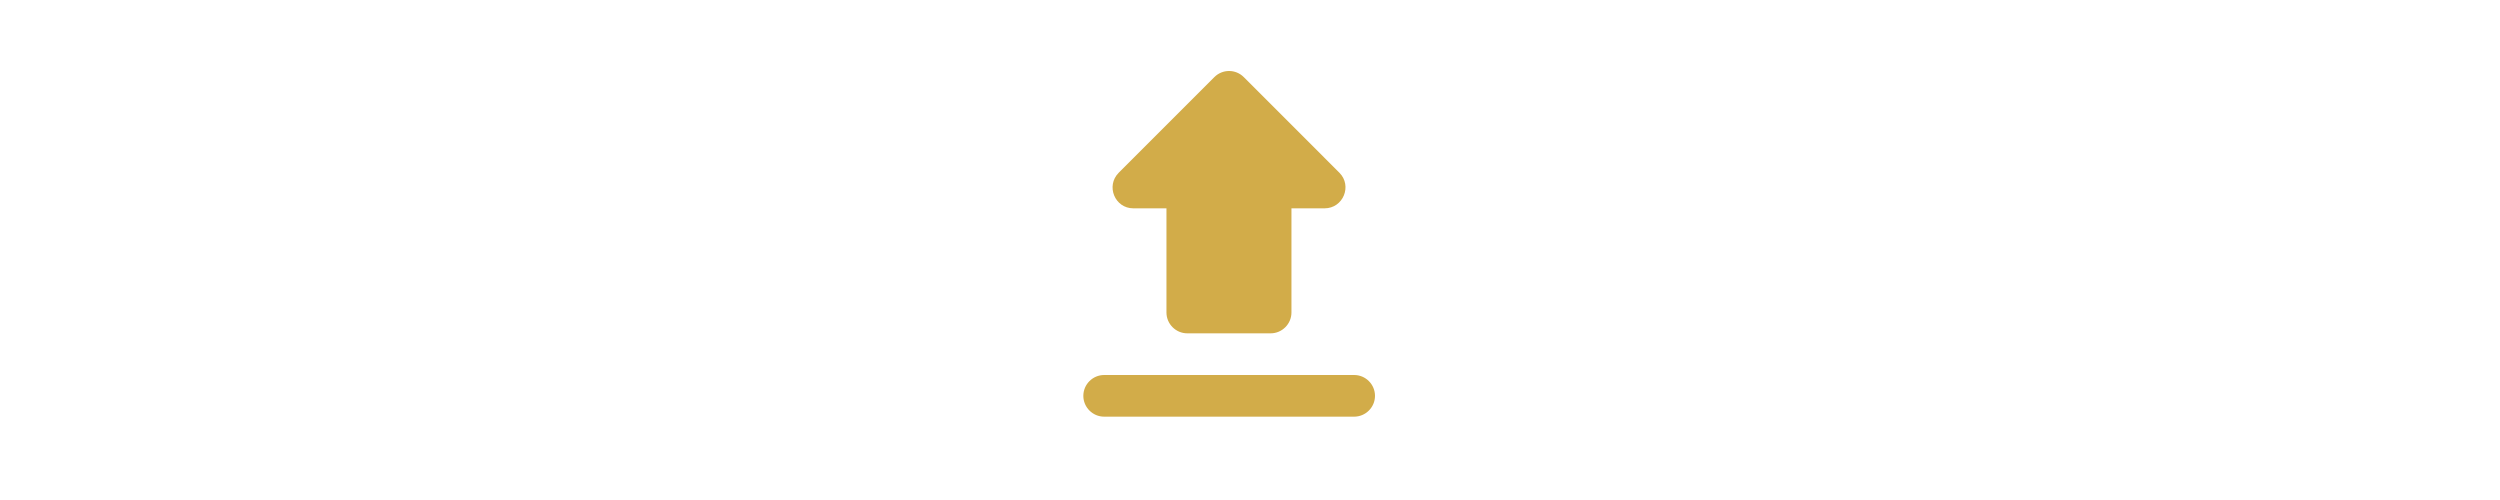 <svg xmlns="http://www.w3.org/2000/svg" viewBox="-47 0 120 24">
  <path fill="none" d="M0 0h24v24H0z"/>
  <path fill="#D2AC49" d="M7.4 10h1.59v5c0 .55.45 1 1 1h4c.55 0 1-.45 1-1v-5h1.59c.89 0 1.34-1.08.71-1.71L12.7 3.7c-.39-.39-1.02-.39-1.41 0L6.7 8.29c-.63.63-.19 1.71.7 1.71zM5 19c0 .55.45 1 1 1h12c.55 0 1-.45 1-1s-.45-1-1-1H6c-.55 0-1 .45-1 1z"/>
</svg>
